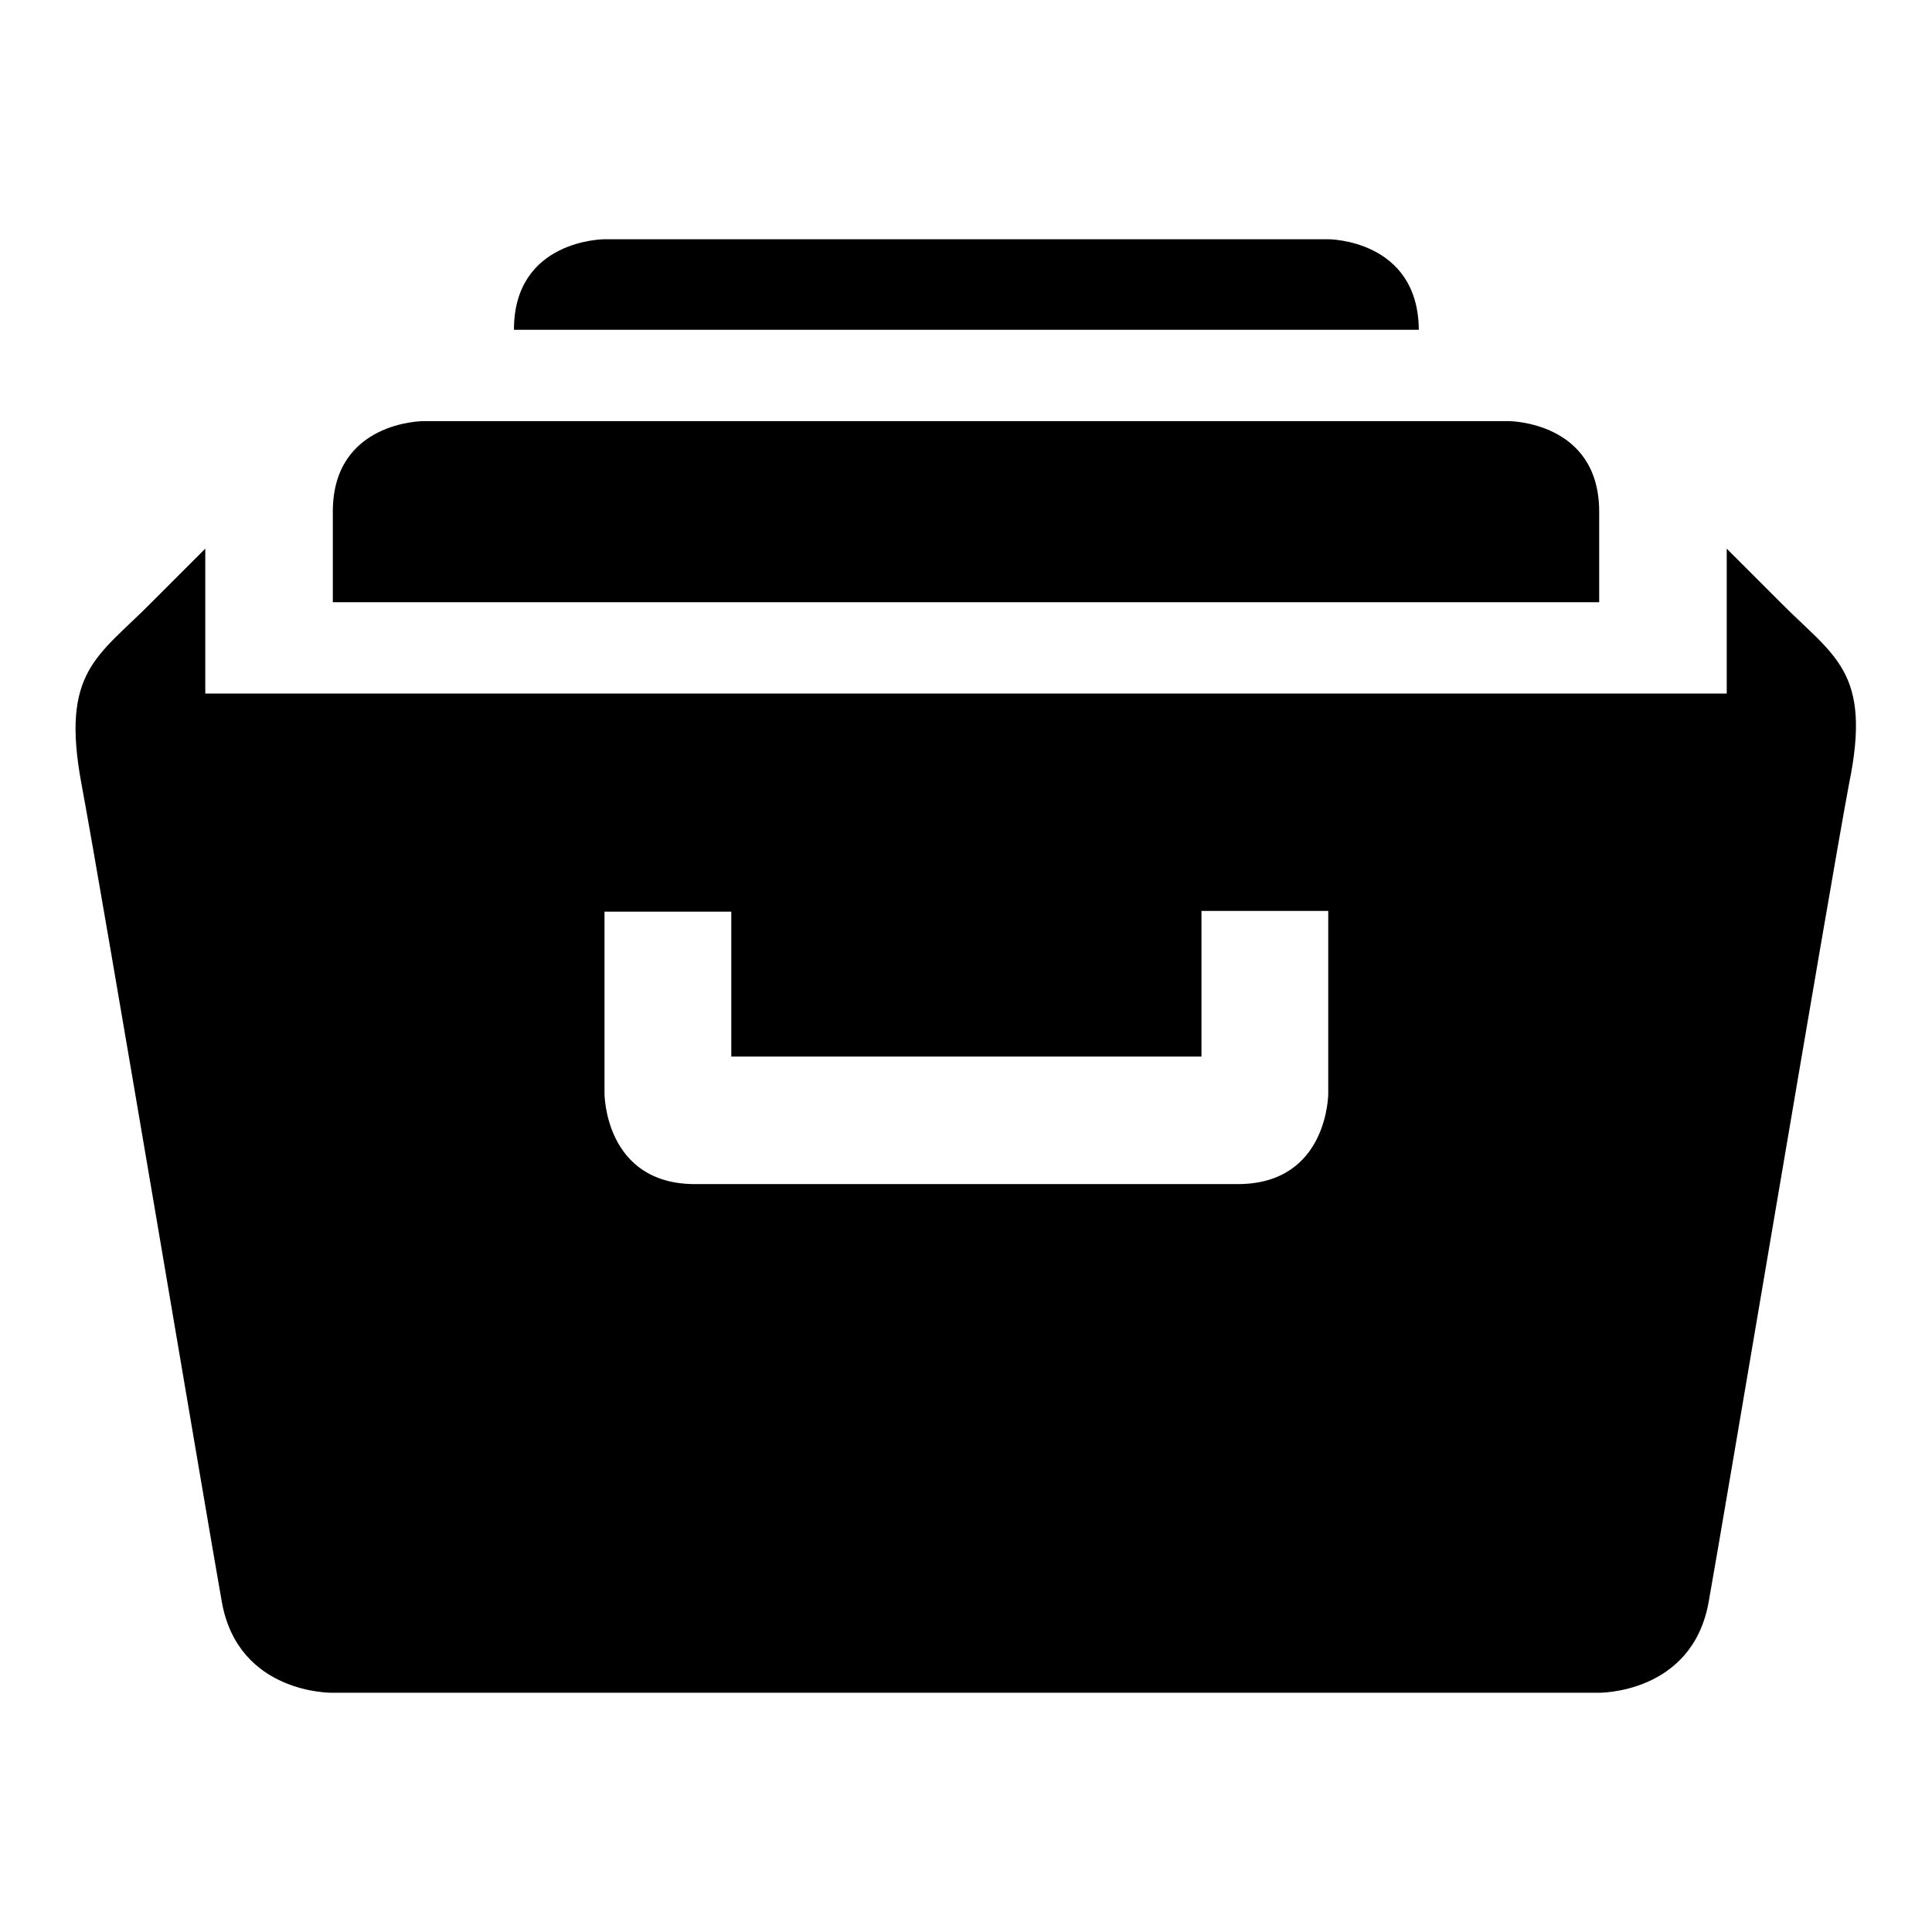 <?xml version="1.0" encoding="utf-8"?>
<!-- Svg Vector Icons : http://www.onlinewebfonts.com/icon -->
<!DOCTYPE svg PUBLIC "-//W3C//DTD SVG 1.1//EN" "http://www.w3.org/Graphics/SVG/1.1/DTD/svg11.dtd">
<svg version="1.1" xmlns="http://www.w3.org/2000/svg" xmlns:xlink="http://www.w3.org/1999/xlink" x="0px" y="0px" viewBox="0 0 256 256" enable-background="new 0 0 256 256" xml:space="preserve">
<g><g><path fill="#000000" d="M211.9,67.8c0-12-12-12-12-12H56.1c0,0-12,0-12,12v12h167.8V67.8L211.9,67.8z M176,31.7H80.1c0,0-12,0-12,12h119.9C187.9,31.7,176,31.7,176,31.7z M235.9,79.8c-7.1-7.1-7.1-7.1-7.1-7.1v19.2H27.2V72.7c0,0,0,0-7.1,7.1C13,87,8,88.9,10.8,103.9c2.8,15,16.6,97.2,18.6,108.4c2.2,12.2,14.6,12,14.6,12h167.8c0,0,12.4,0.2,14.6-12c2-11.1,15.8-93.4,18.6-108.4C248.1,88.9,243,87,235.9,79.8z M176,144.9c0,0,0,12-12,12H92.1c-12,0-12-12-12-12v-24.1h16.8V140h62.3v-19.3H176V144.9L176,144.9z"/></g></g>
</svg>